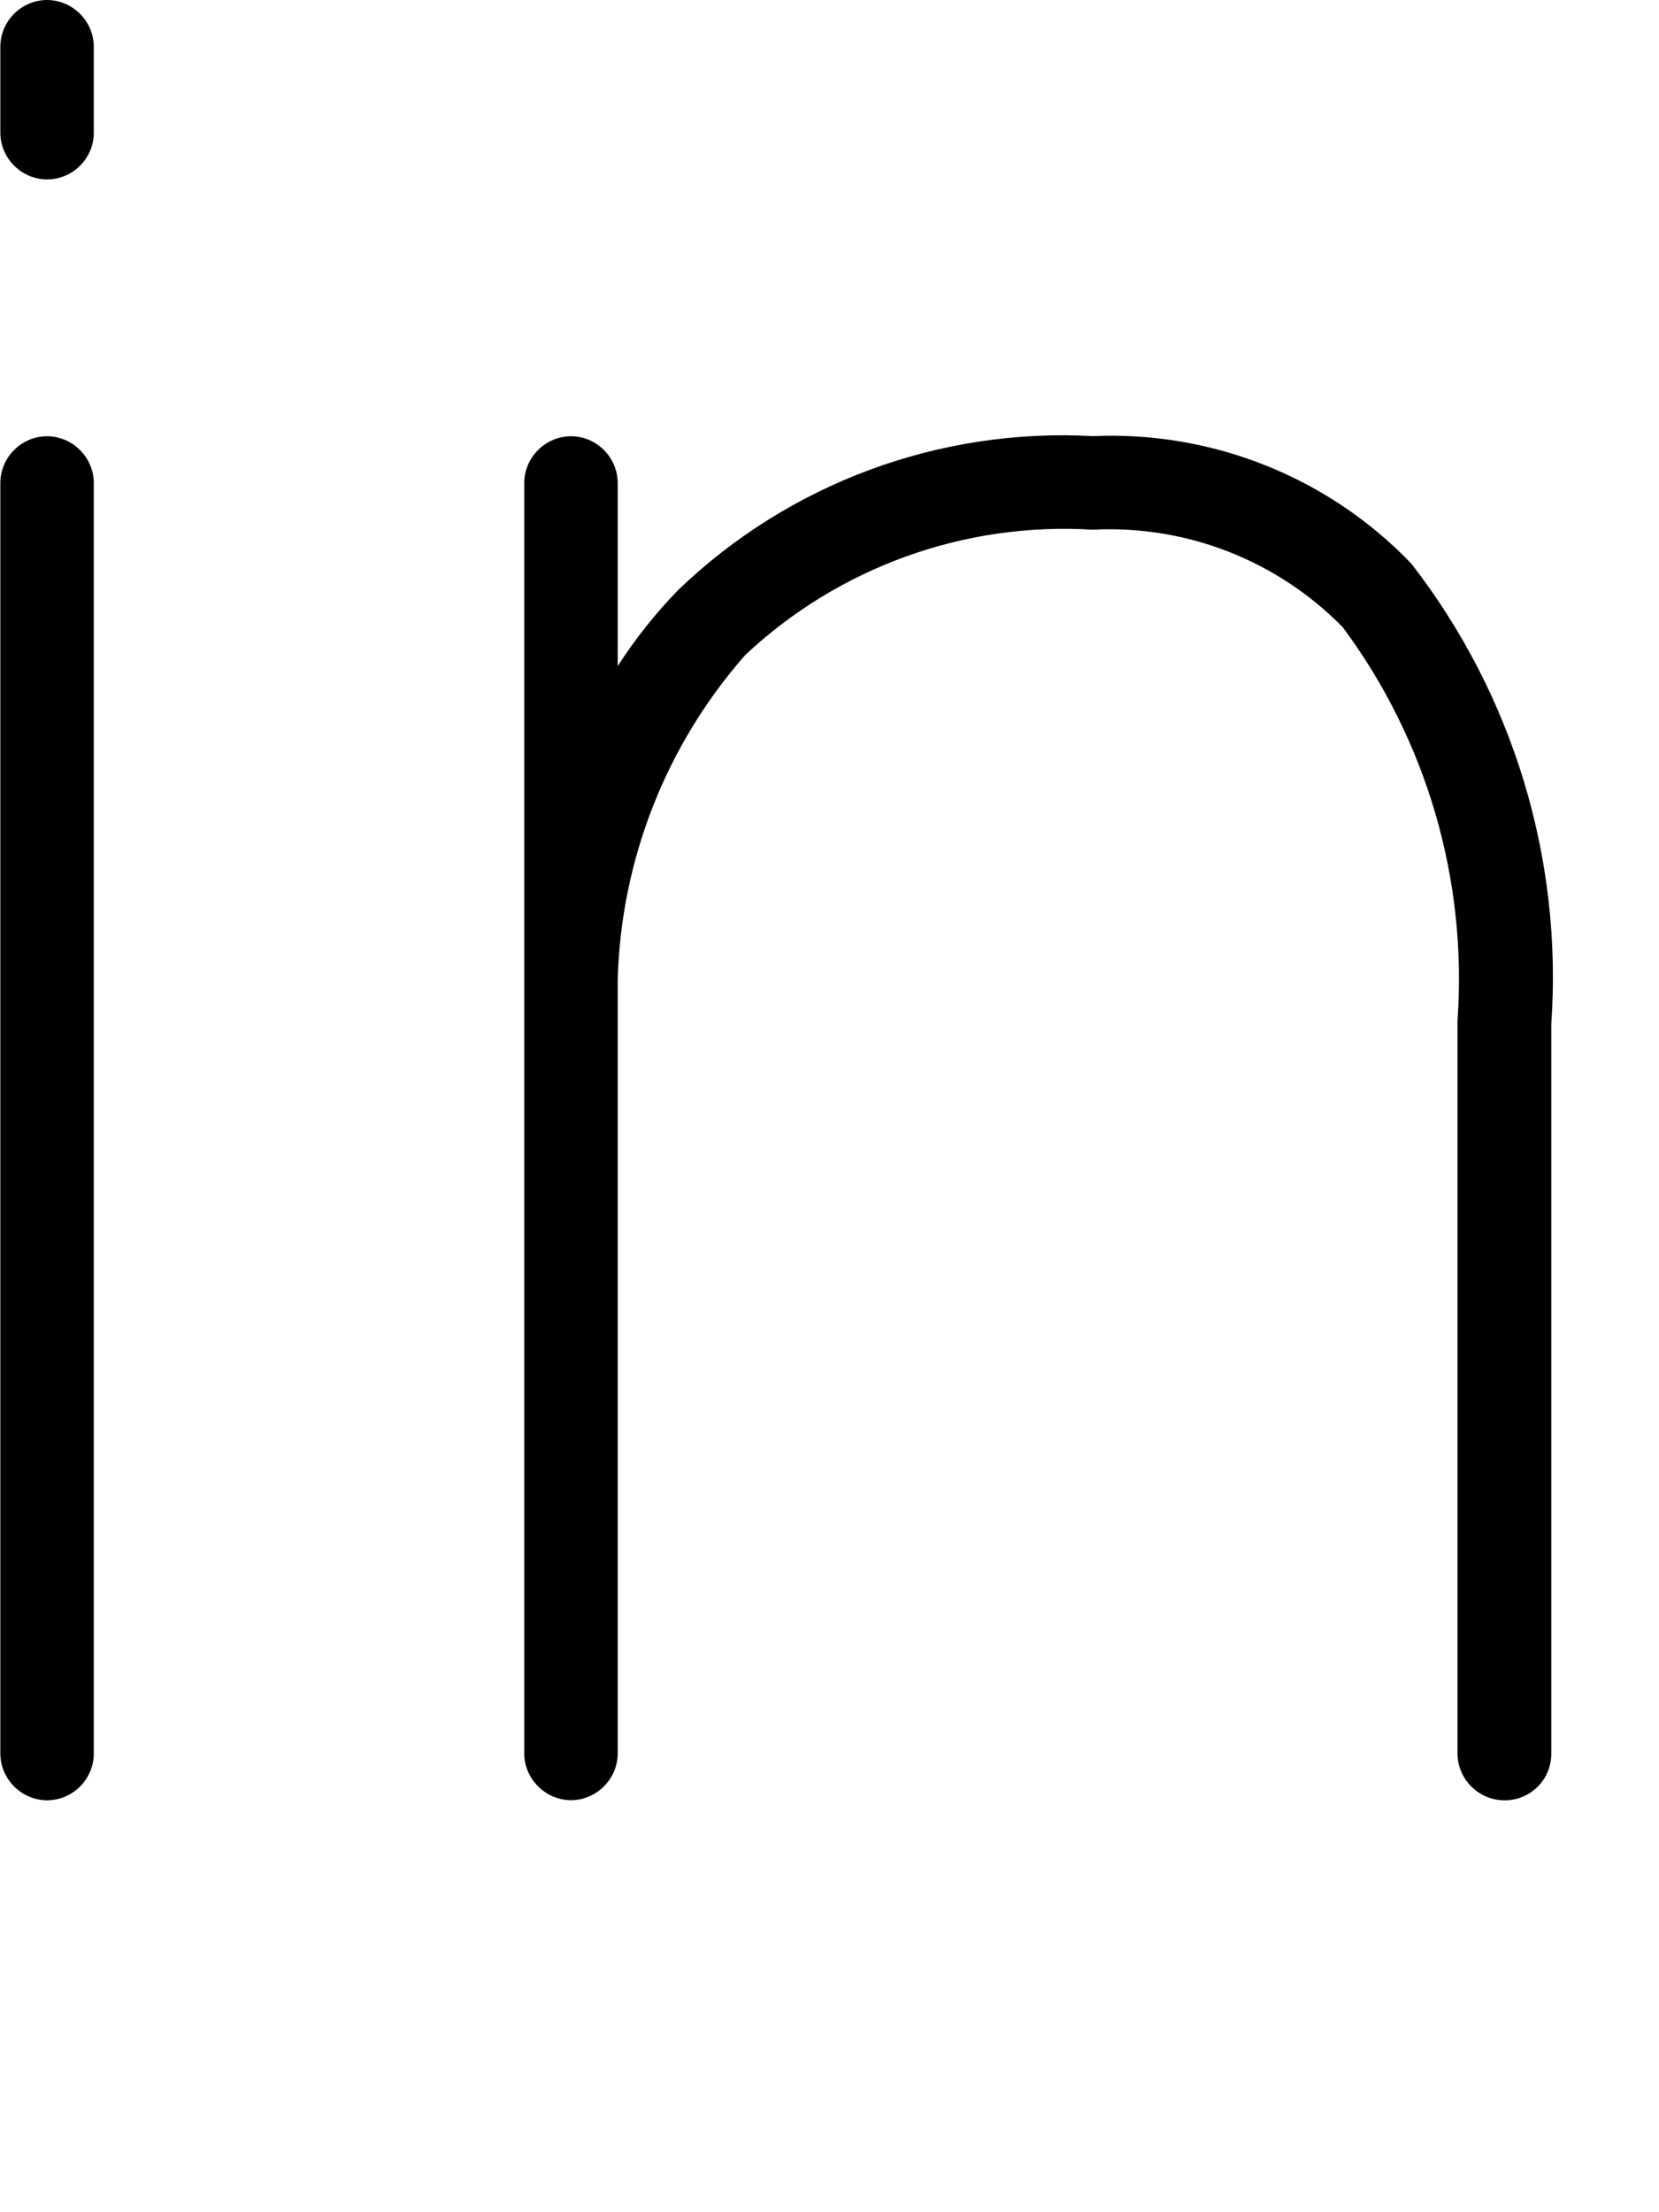<?xml version="1.0" encoding="UTF-8" standalone="no"?><!DOCTYPE svg PUBLIC "-//W3C//DTD SVG 1.1//EN" "http://www.w3.org/Graphics/SVG/1.1/DTD/svg11.dtd"><svg width="15px" height="20px" version="1.1" xmlns="http://www.w3.org/2000/svg" xmlns:xlink="http://www.w3.org/1999/xlink" xml:space="preserve" xmlns:serif="http://www.serif.com/" style="fill-rule:evenodd;clip-rule:evenodd;stroke-linejoin:round;stroke-miterlimit:2;"><g id="Linkedin" transform="matrix(1,0,0,1,-60.774,18.114)"><path id="Path_165" d="M61.2,-1.838C60.968,-1.839 60.778,-2.029 60.777,-2.261L60.777,-13.748C60.778,-13.98 60.968,-14.17 61.2,-14.17C61.431,-14.169 61.621,-13.979 61.622,-13.748L61.622,-2.262C61.622,-2.262 61.622,-2.261 61.622,-2.261C61.622,-2.029 61.432,-1.839 61.2,-1.838Z" style="fill-rule:nonzero;"/><path id="Path_166" d="M61.2,-16.492C60.968,-16.492 60.777,-16.683 60.777,-16.915L60.777,-17.692C60.778,-17.924 60.968,-18.114 61.2,-18.114C61.431,-18.113 61.621,-17.923 61.622,-17.692L61.622,-16.914C61.622,-16.682 61.432,-16.492 61.2,-16.492C61.2,-16.492 61.2,-16.492 61.2,-16.492Z" style="fill-rule:nonzero;"/><path id="Path_167" d="M74.375,-1.838C74.143,-1.839 73.953,-2.029 73.952,-2.261L73.952,-8.884C74.043,-10.156 73.675,-11.419 72.915,-12.443C72.323,-13.047 71.5,-13.369 70.655,-13.325C69.496,-13.397 68.357,-12.986 67.511,-12.191C66.795,-11.376 66.387,-10.336 66.359,-9.252L66.359,-2.261C66.358,-2.03 66.168,-1.84 65.937,-1.839C65.706,-1.84 65.515,-2.03 65.514,-2.261L65.514,-13.748C65.515,-13.979 65.705,-14.169 65.936,-14.17C66.168,-14.17 66.358,-13.98 66.359,-13.748L66.359,-12.092C66.518,-12.339 66.701,-12.569 66.906,-12.78C67.908,-13.744 69.268,-14.248 70.656,-14.171C71.736,-14.219 72.787,-13.799 73.535,-13.018C74.454,-11.833 74.905,-10.35 74.8,-8.854L74.8,-2.261C74.801,-2.149 74.757,-2.04 74.677,-1.961C74.597,-1.881 74.488,-1.836 74.375,-1.838Z" style="fill-rule:nonzero;"/></g></svg>